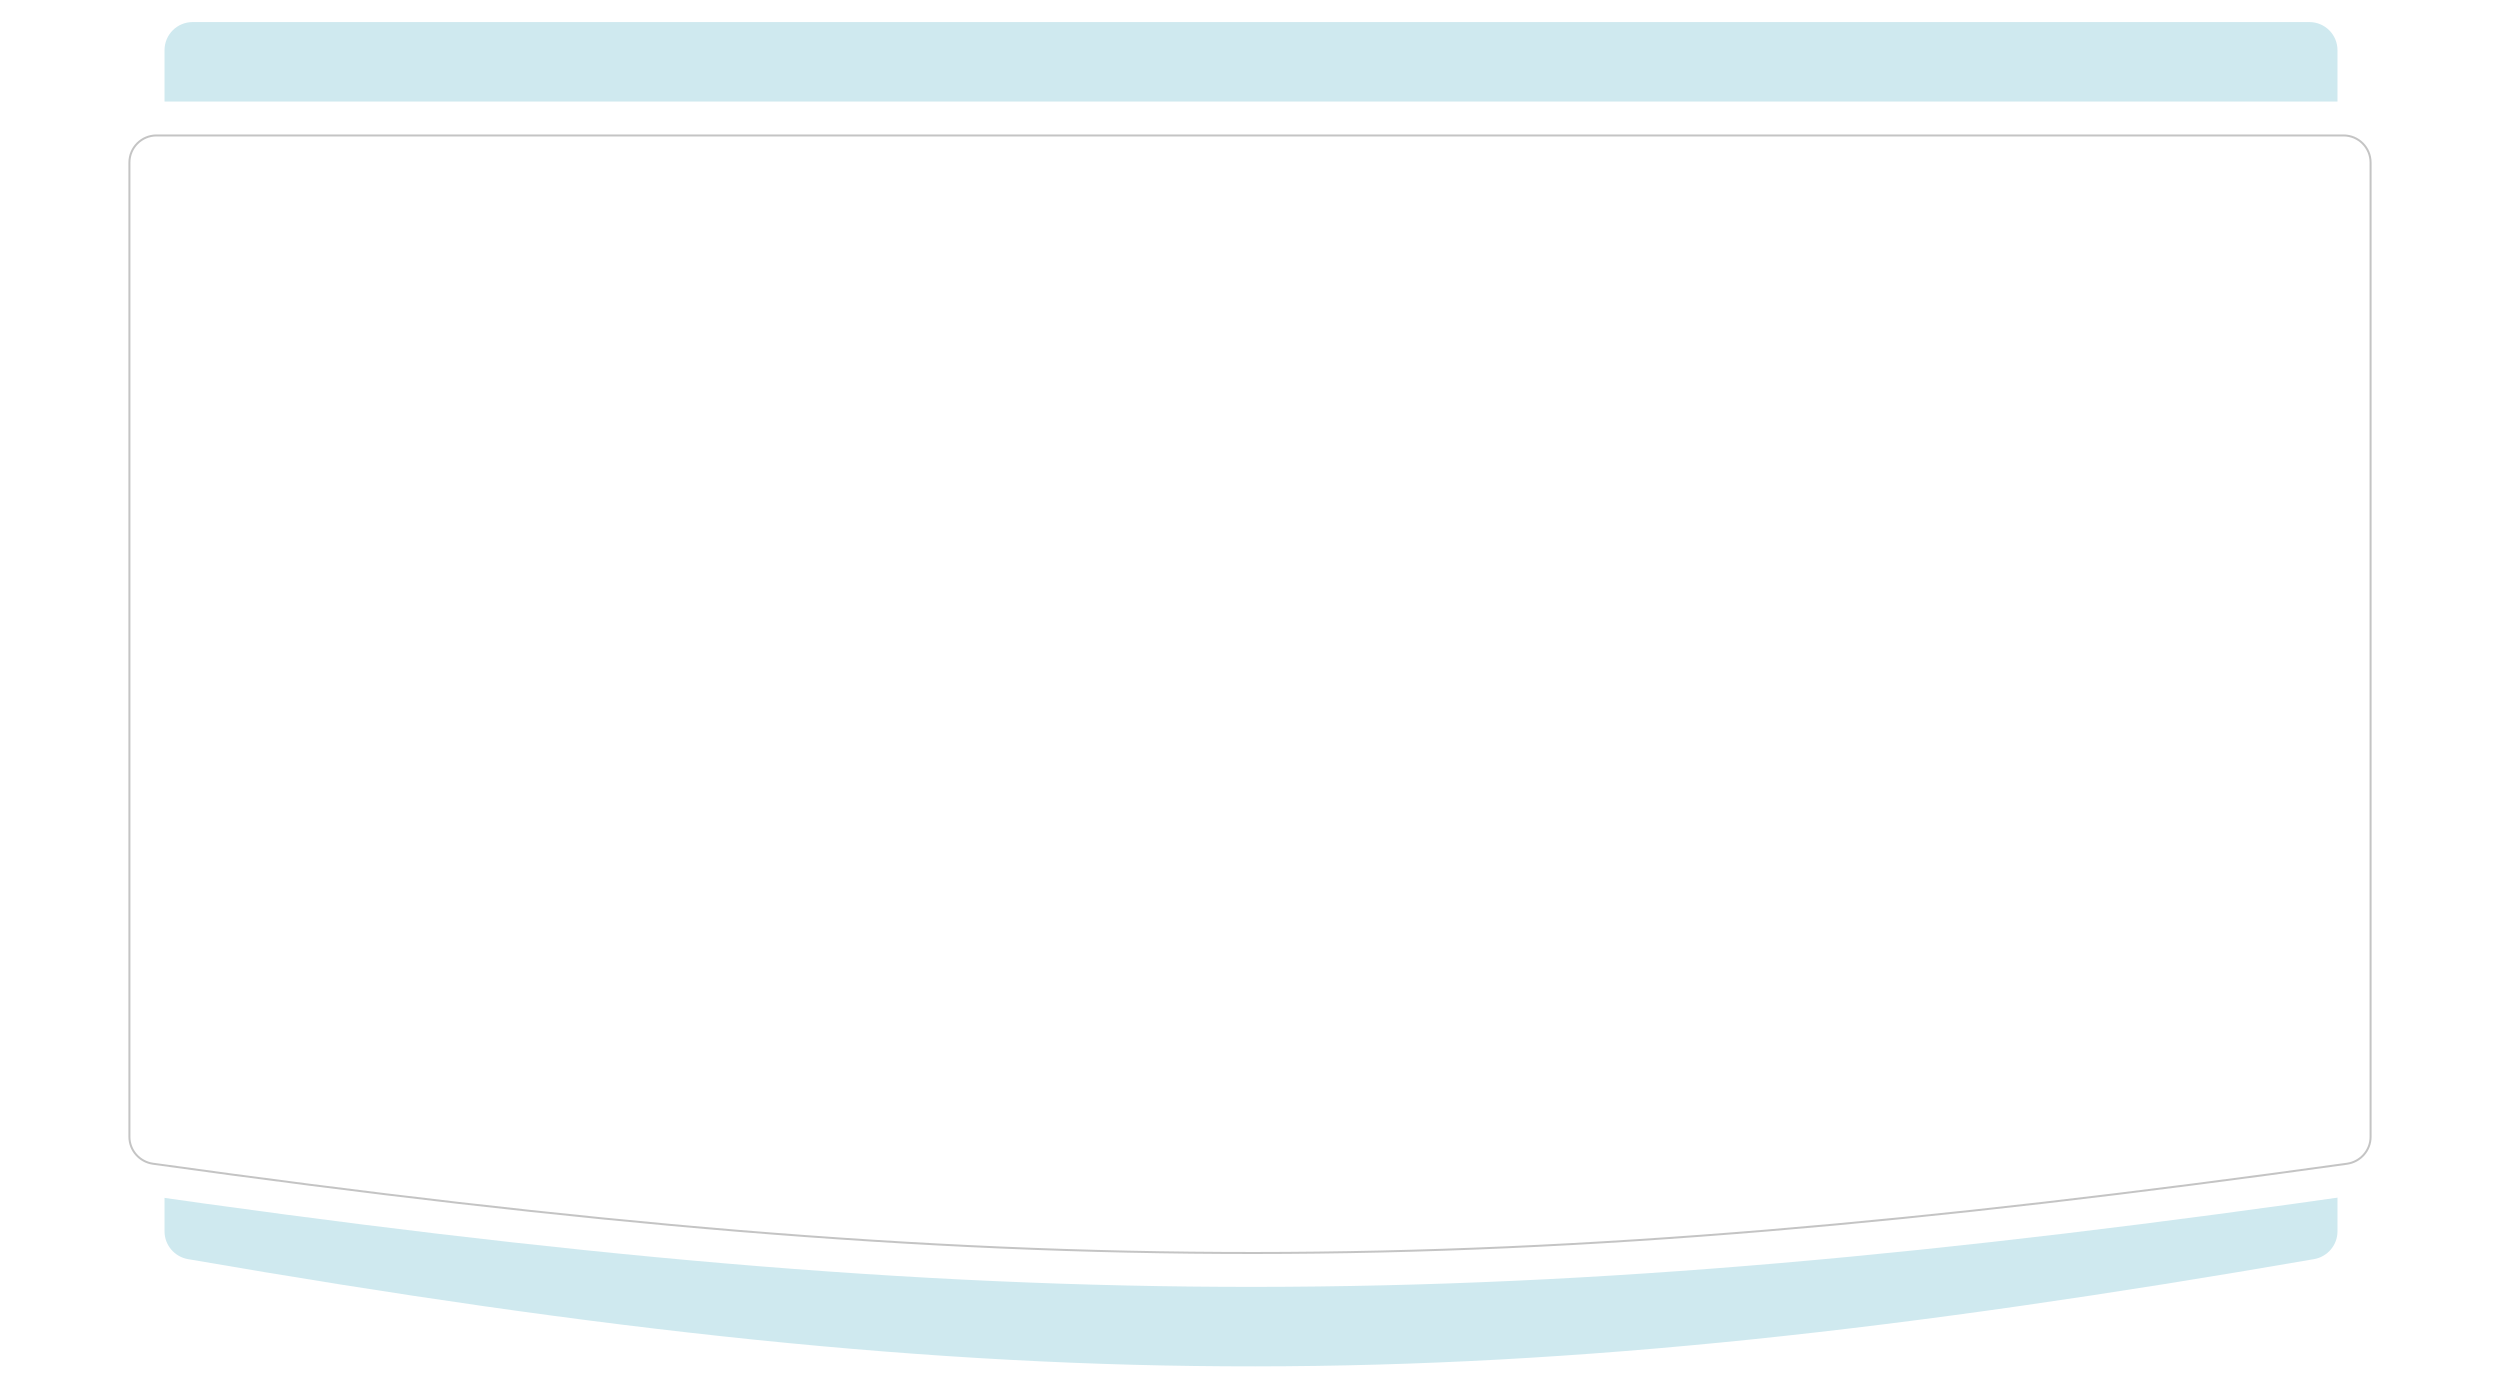 <?xml version="1.0" encoding="UTF-8"?> <svg xmlns="http://www.w3.org/2000/svg" width="1246" height="692" viewBox="0 0 1246 692" fill="none"> <path d="M82 25C82 17.268 88.268 11 96 11H1151C1158.73 11 1165 17.268 1165 25V613.756C1165 620.557 1160 626.396 1153.3 627.556C744.232 698.381 508.186 699.247 93.707 627.555C87.005 626.396 82 620.556 82 613.755V25Z" fill="#CFE9EF"></path> <g filter="url(#filter0_d_182_29)"> <path d="M50 64.617C50 56.885 56.268 50.617 64 50.617H1182C1189.73 50.617 1196 56.885 1196 64.617V580.356C1196 587.308 1190.78 593.225 1183.9 594.218C750.771 656.721 500.965 657.486 62.103 594.217C55.222 593.225 50 587.307 50 580.355V64.617Z" fill="white"></path> </g> <path d="M64.5 81.006C64.5 73.55 70.544 67.506 78 67.506H1168C1175.46 67.506 1181.5 73.55 1181.5 81.006V566.625C1181.5 573.347 1176.44 579.069 1169.77 580C747.606 638.963 503.985 639.685 76.234 580C69.567 579.069 64.5 573.346 64.5 566.624V81.006Z" fill="white" stroke="#C4C4C4"></path> <defs> <filter id="filter0_d_182_29" x="0" y="0.617" width="1246" height="690.765" filterUnits="userSpaceOnUse" color-interpolation-filters="sRGB"> <feFlood flood-opacity="0" result="BackgroundImageFix"></feFlood> <feColorMatrix in="SourceAlpha" type="matrix" values="0 0 0 0 0 0 0 0 0 0 0 0 0 0 0 0 0 0 127 0" result="hardAlpha"></feColorMatrix> <feOffset></feOffset> <feGaussianBlur stdDeviation="25"></feGaussianBlur> <feComposite in2="hardAlpha" operator="out"></feComposite> <feColorMatrix type="matrix" values="0 0 0 0 0 0 0 0 0 0 0 0 0 0 0 0 0 0 0.25 0"></feColorMatrix> <feBlend mode="normal" in2="BackgroundImageFix" result="effect1_dropShadow_182_29"></feBlend> <feBlend mode="normal" in="SourceGraphic" in2="effect1_dropShadow_182_29" result="shape"></feBlend> </filter> </defs> </svg> 